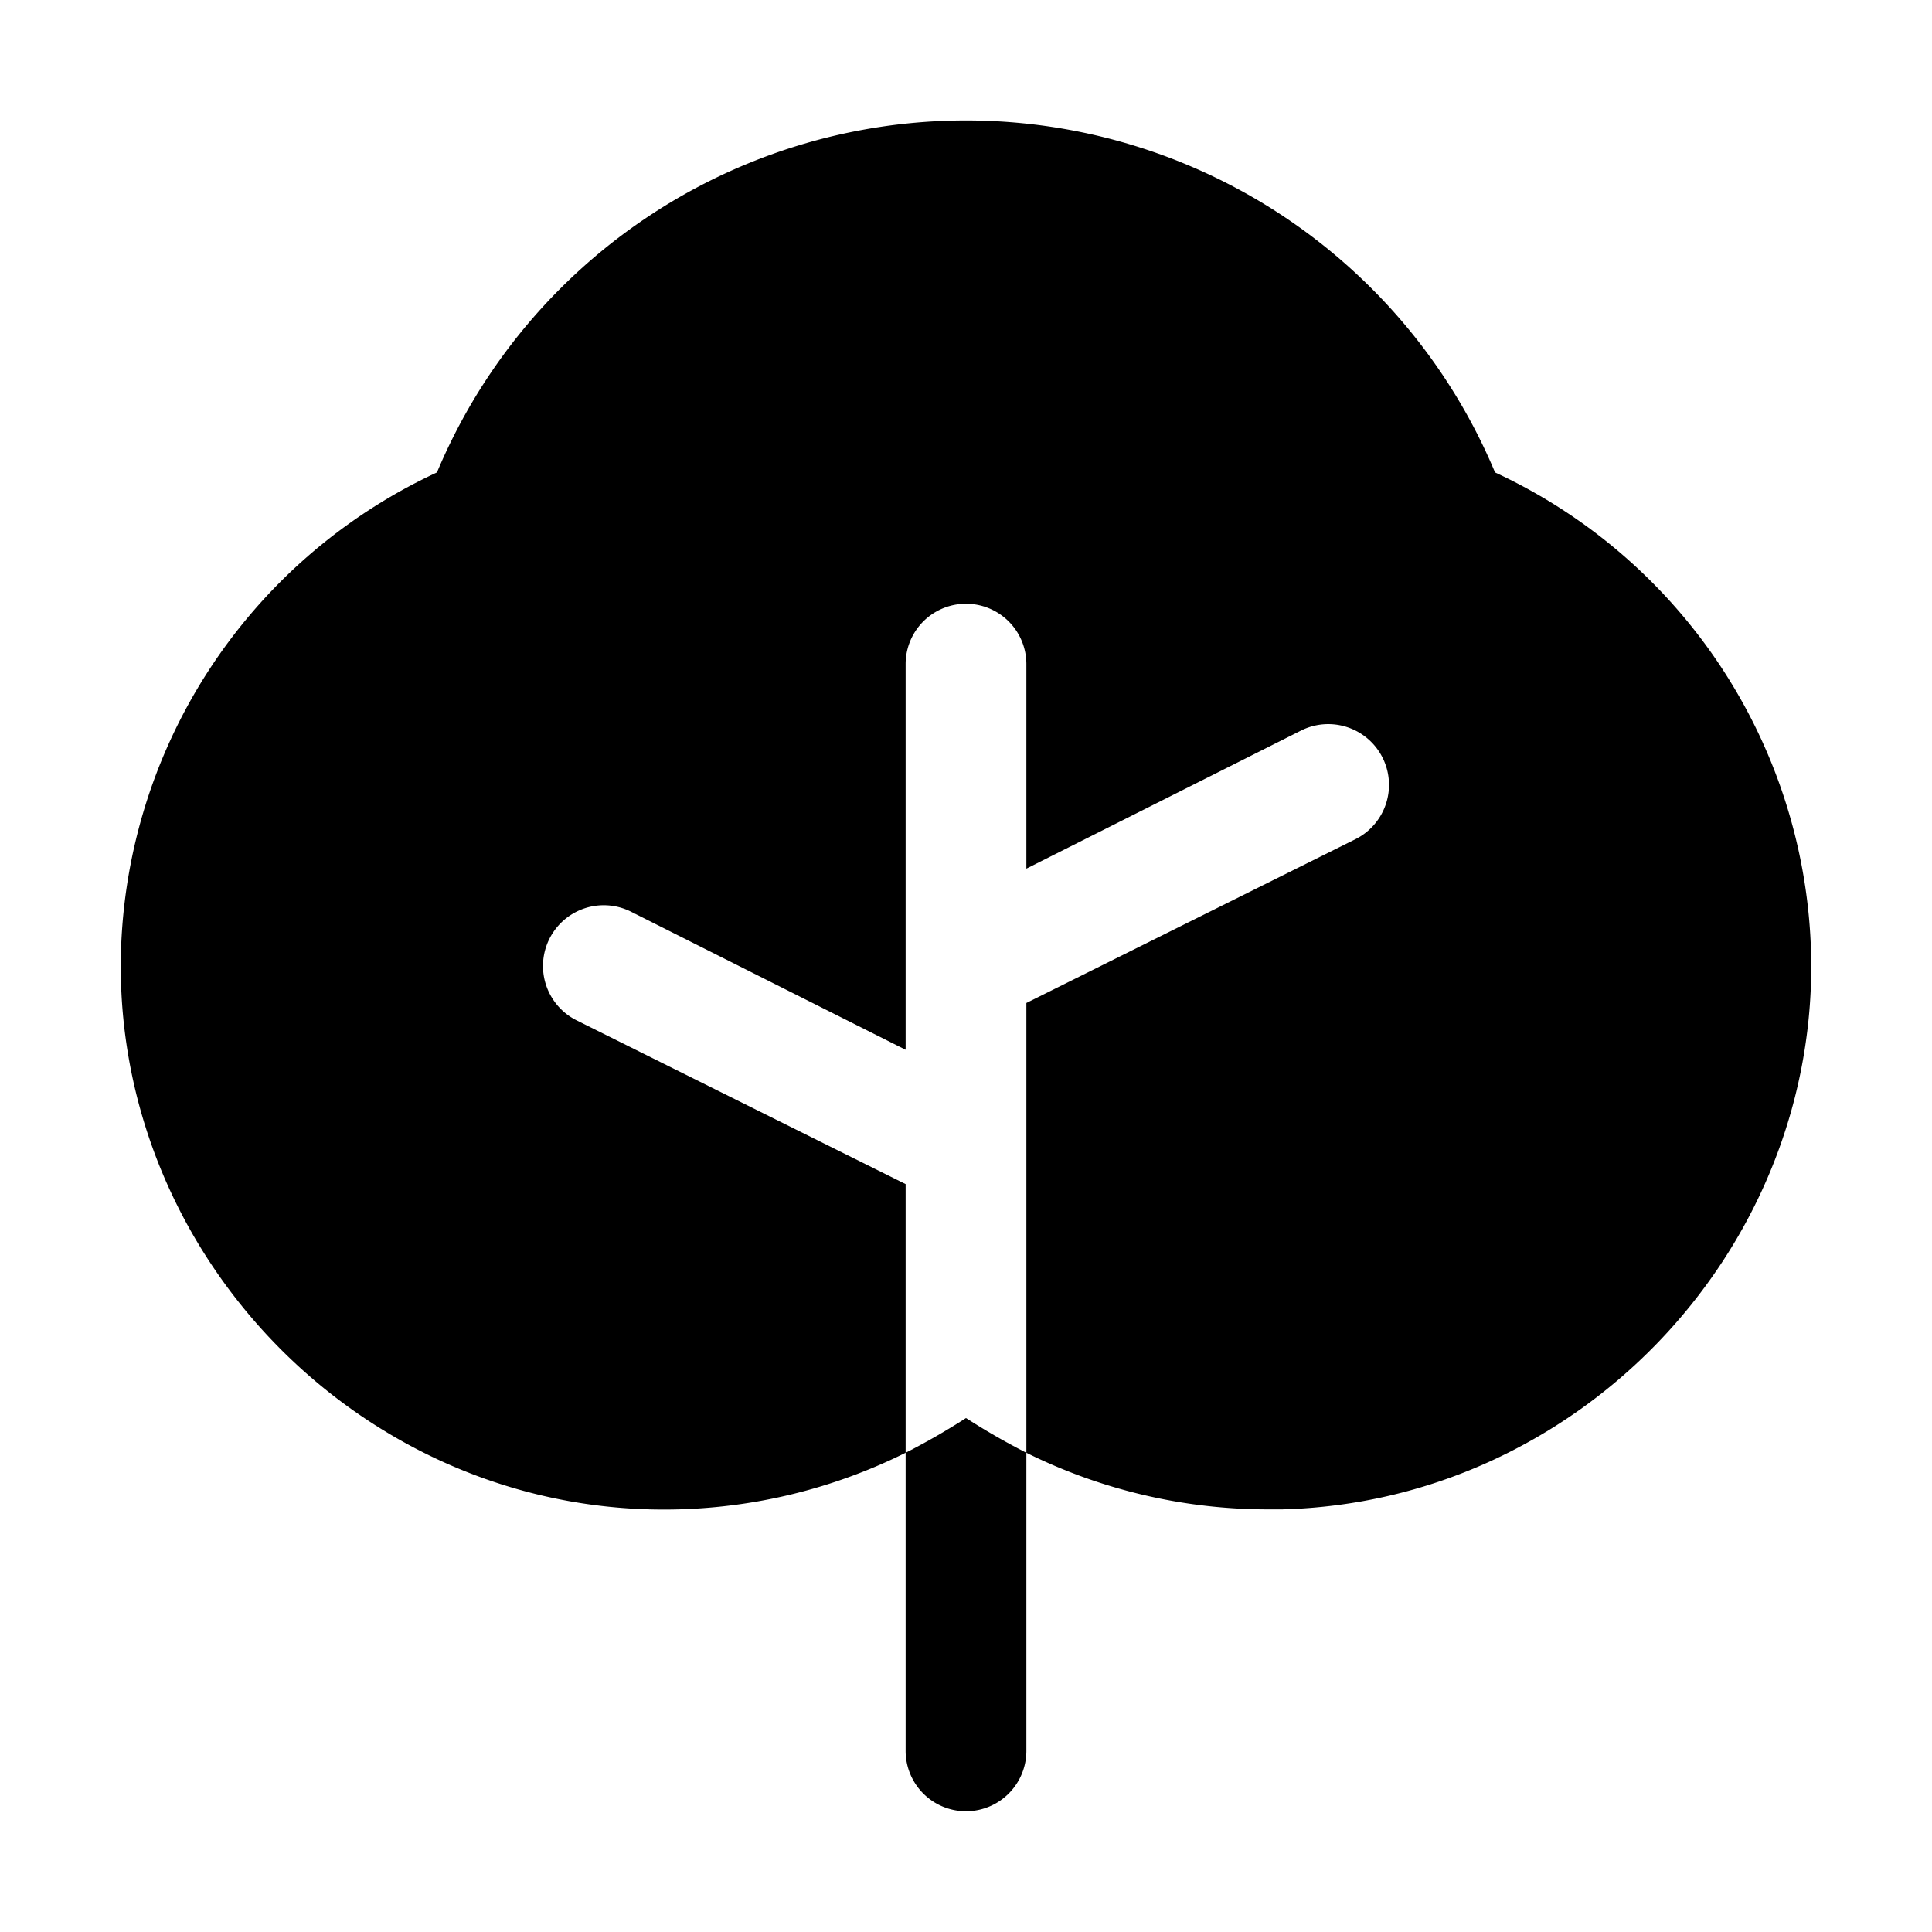 <svg xmlns="http://www.w3.org/2000/svg" viewBox="0 0 256 256"><rect width="256" height="256" fill="none"/><path d="M128,187.9h0a91.6,91.6,0,0,1-8,4.6V232a8,8,0,0,0,16,0V192.5a91.6,91.6,0,0,1-8-4.6Z"/><path d="M198.1,62.6a76,76,0,0,0-140.2,0A72.3,72.3,0,0,0,16,127.8C15.9,166.6,47.4,199,86.1,200a71.9,71.9,0,0,0,33.9-7.5V156.9L76.4,135.2a8,8,0,1,1,7.2-14.4L120,139.1V88a8,8,0,0,1,16,0v27.1l36.4-18.3a8,8,0,0,1,7.2,14.4L136,132.9v59.6a72,72,0,0,0,32,7.5h1.9c38.7-1,70.2-33.4,70.1-72.2A72.3,72.3,0,0,0,198.1,62.6Z"/></svg>